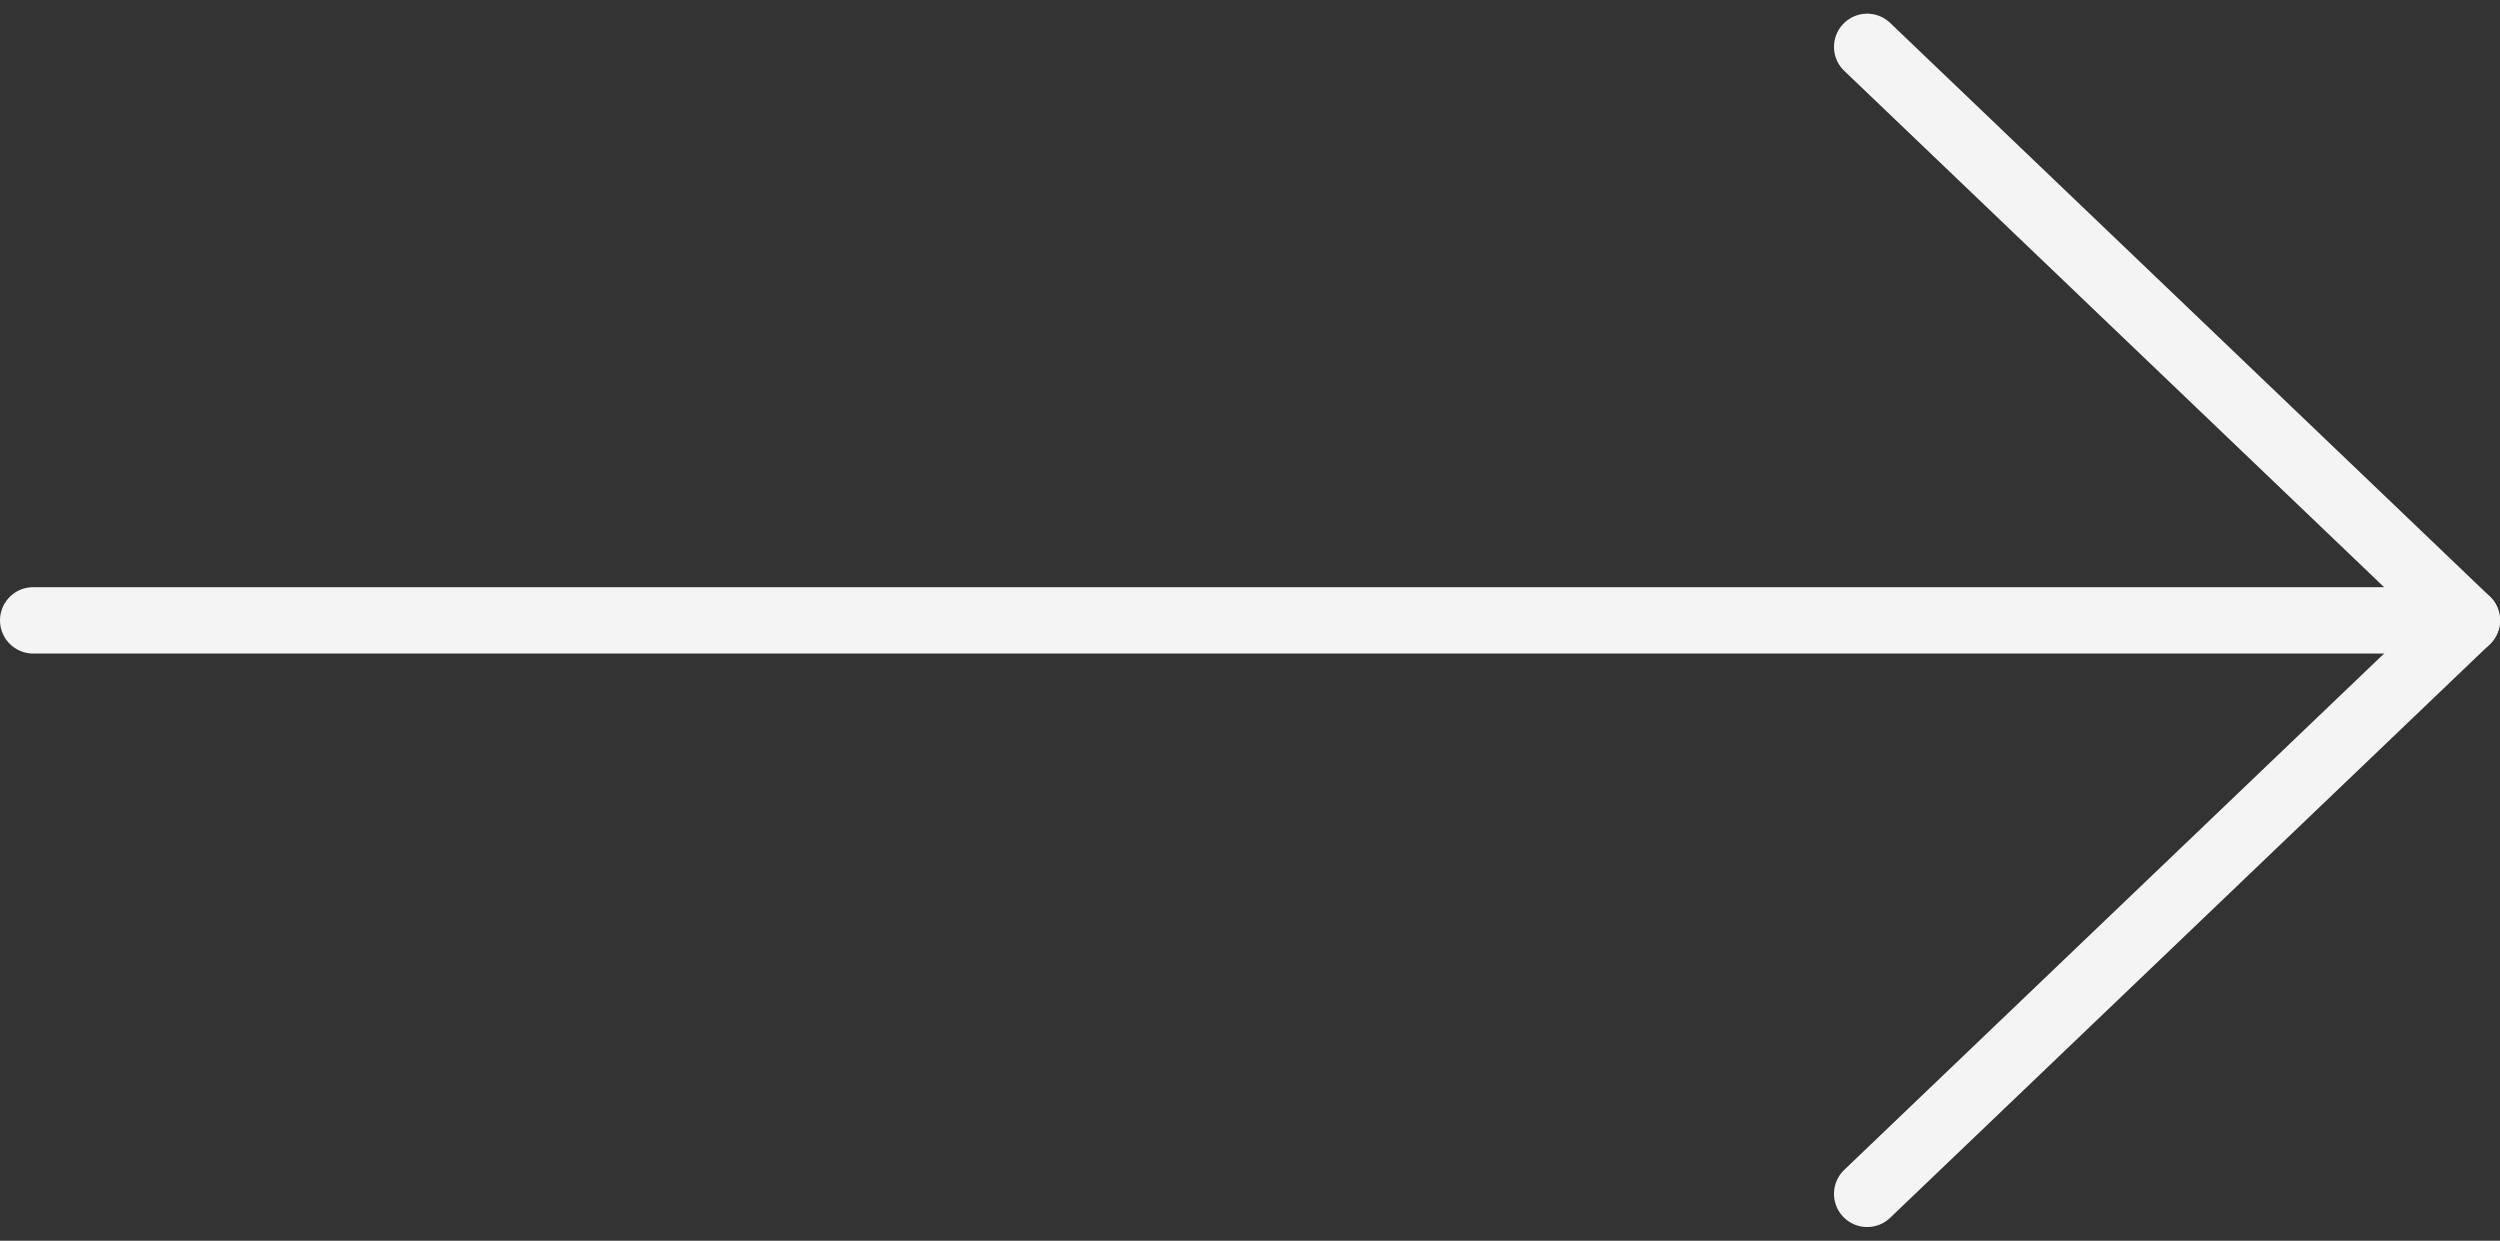 <svg xmlns="http://www.w3.org/2000/svg" width="18.832" height="9.346" viewBox="0 0 18.832 9.346"><rect x="0" y="0" width="18.832" height="9.346" fill="#333333" stroke="none"/><g data-name="Groupe 61" fill="none" stroke="#f5f4f4" stroke-linecap="round" stroke-linejoin="round" stroke-width=".5"><path data-name="Tracé 70" d="M.25 4.673h18.332"/><path data-name="Tracé 71" d="M14.065.353l4.517 4.32-4.517 4.32"/></g></svg>